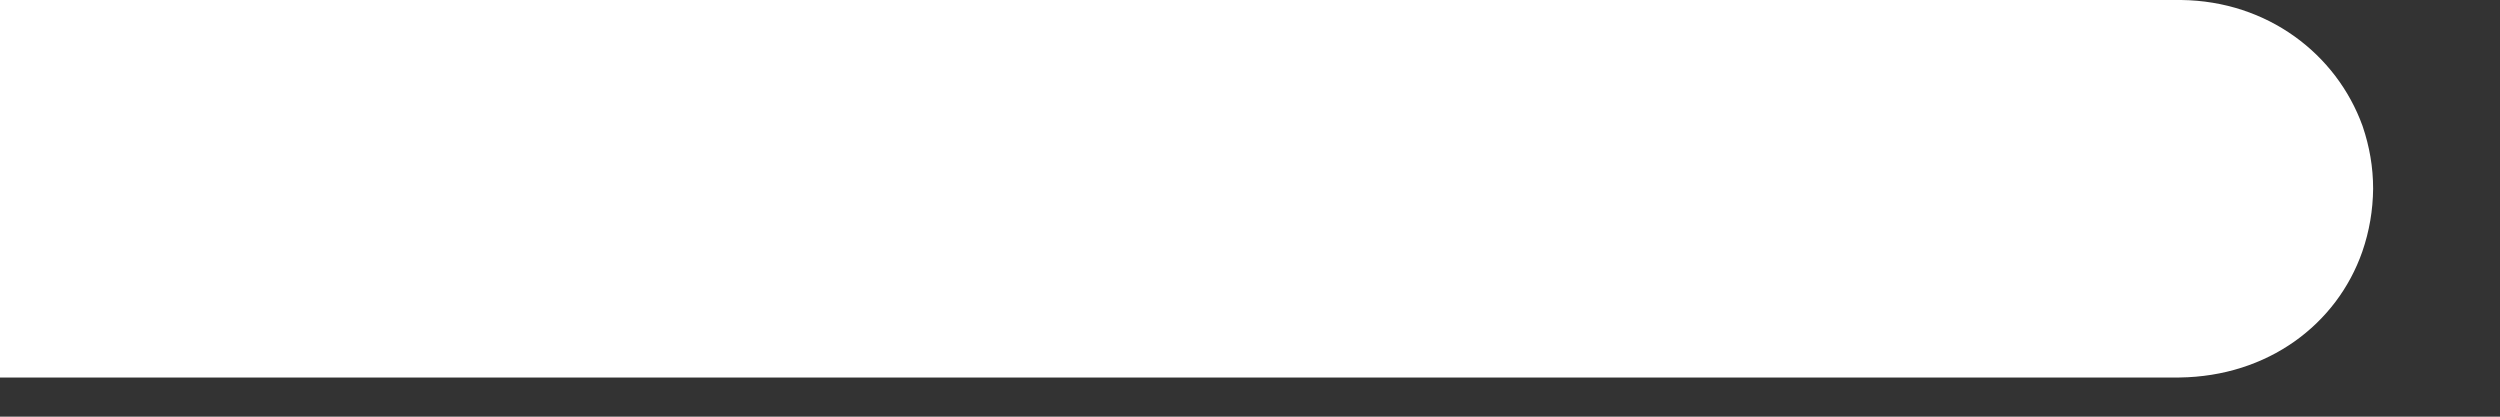 <?xml version="1.0" encoding="utf-8"?>
<svg xmlns="http://www.w3.org/2000/svg" fill="none" height="100%" overflow="visible" preserveAspectRatio="none" style="display: block;" viewBox="0 0 12 2" width="100%">
<rect x="0" y="0" width="12" height="2" fill="#333333" stroke="none"/>
<path d="M11.339 1.208C11.373 1.11 11.39 1.008 11.391 0.906C11.391 0.801 11.373 0.702 11.342 0.61C11.341 0.608 11.341 0.606 11.34 0.604C11.215 0.259 10.884 0.005 10.47 0H0V1.812H10.461C10.886 1.807 11.217 1.557 11.339 1.208Z" fill="white" id="Vector"/>
</svg>